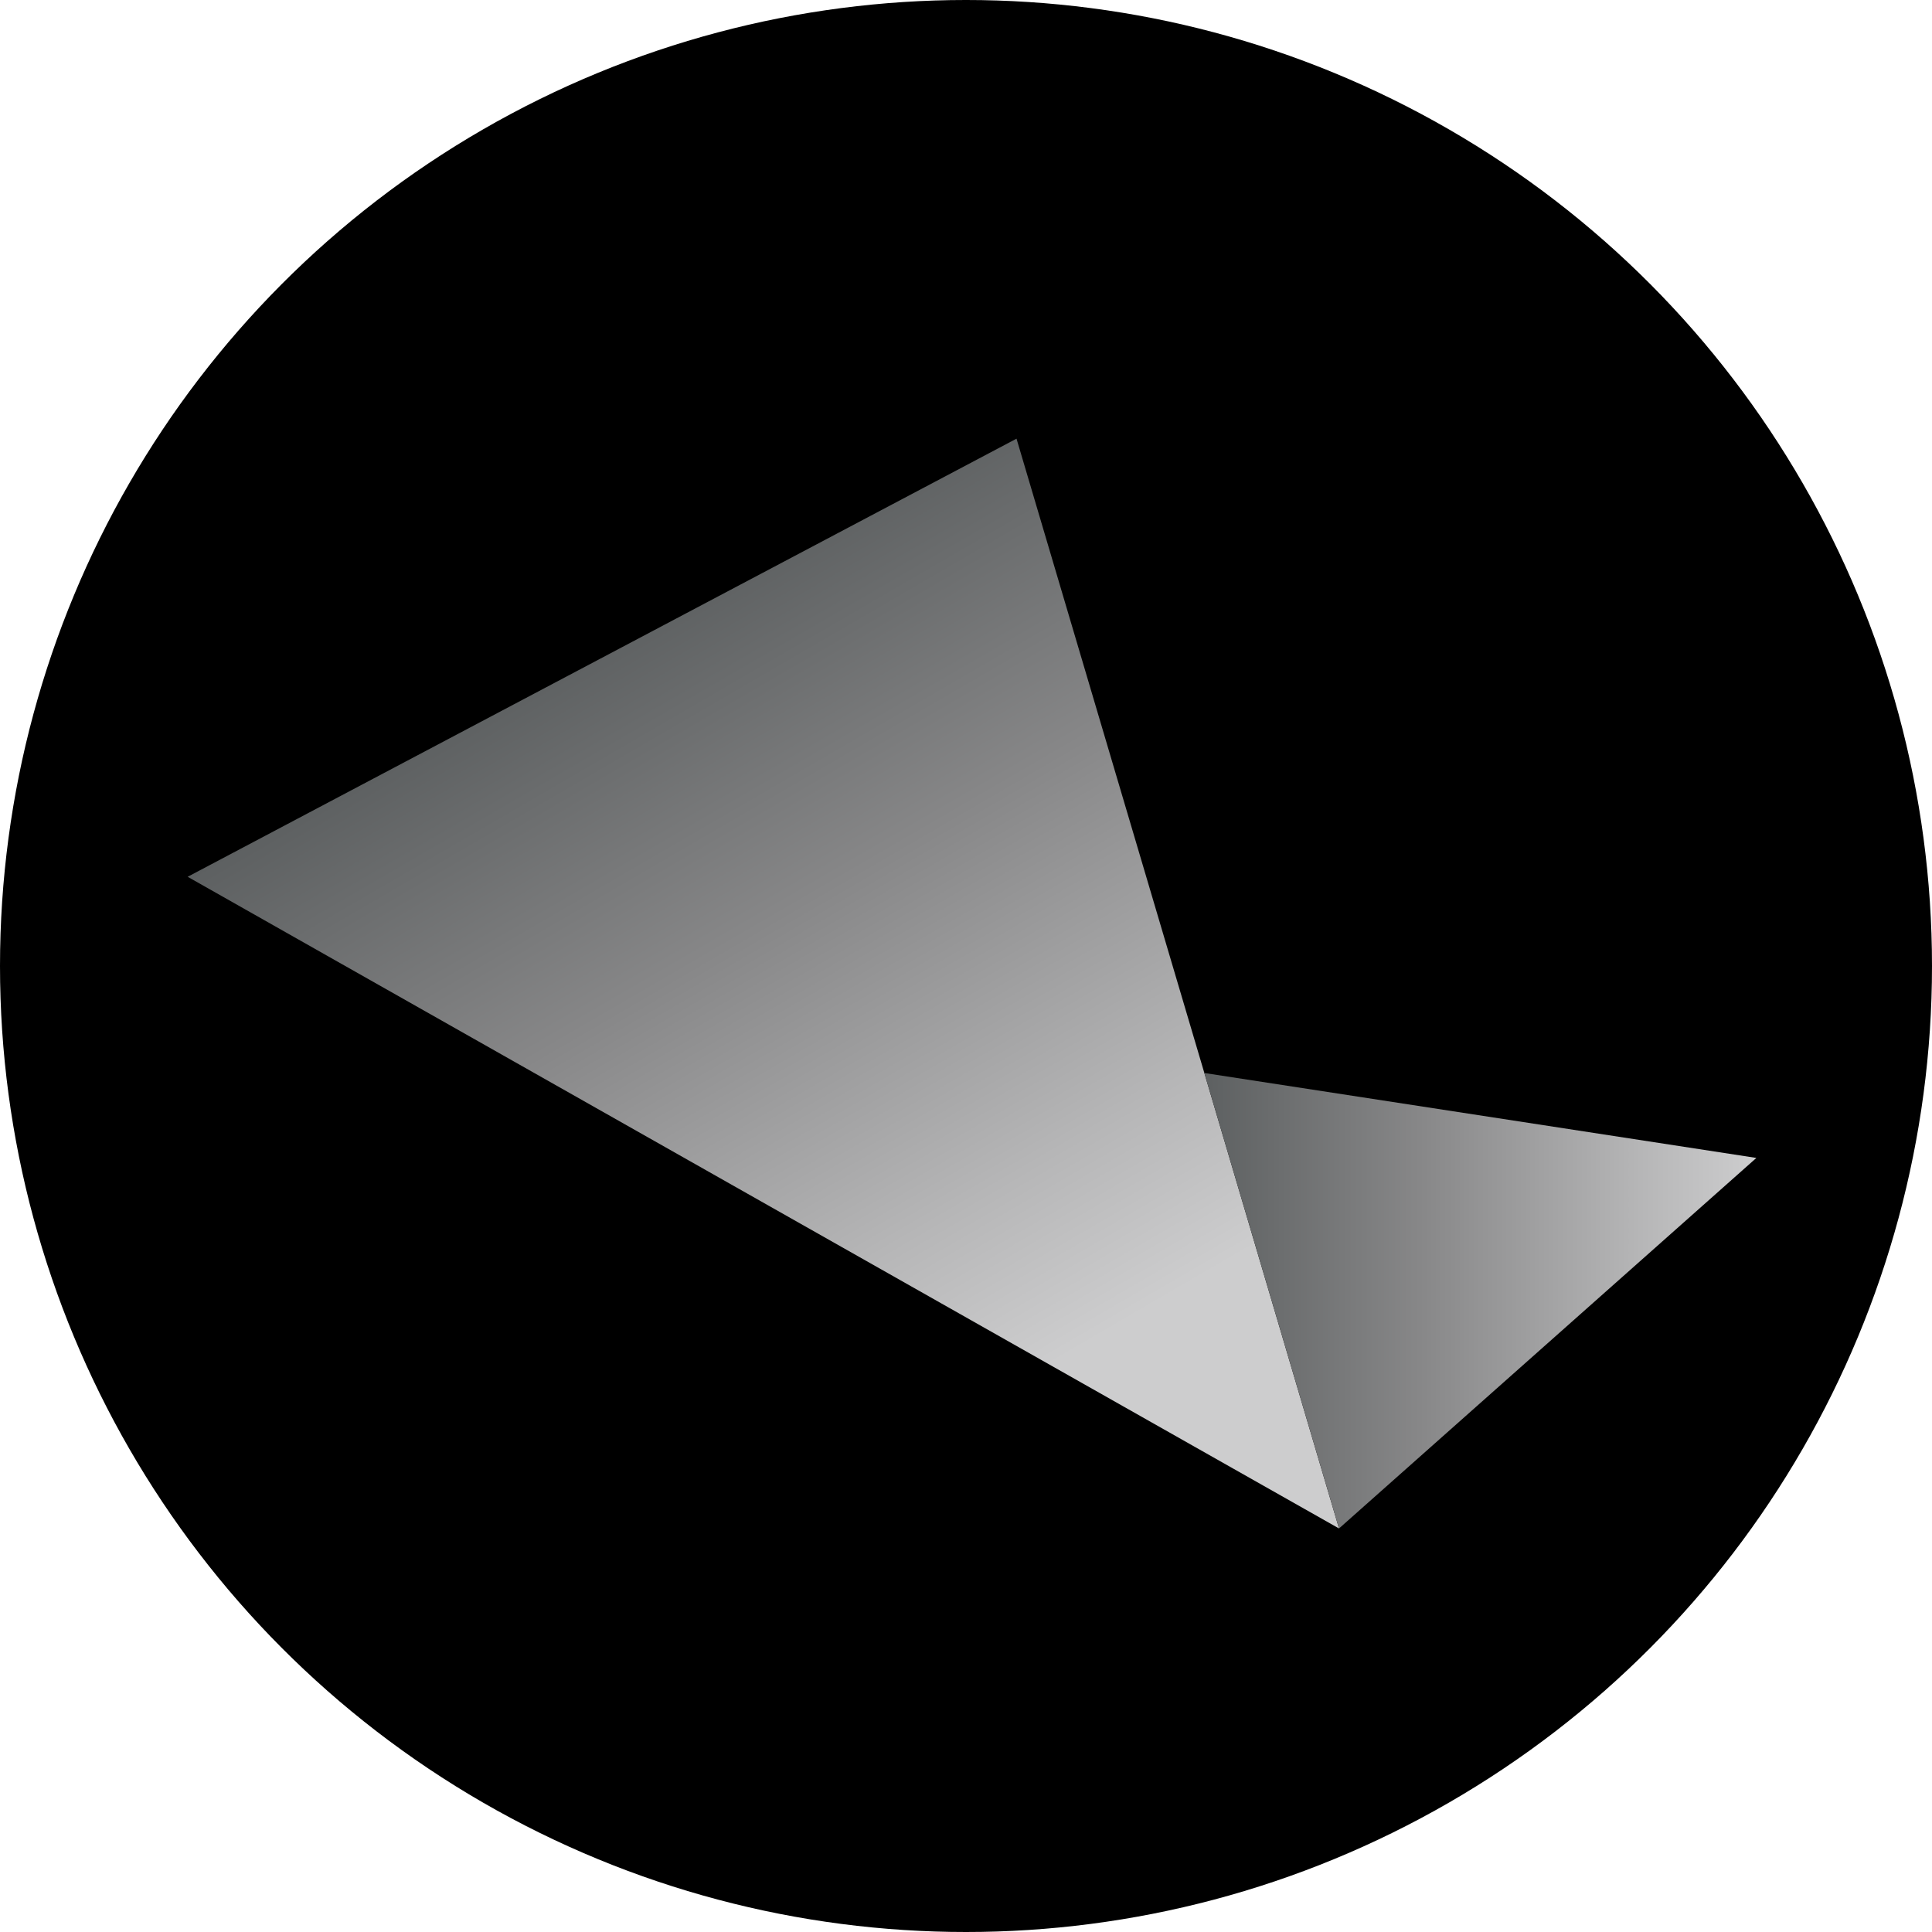 <svg xmlns="http://www.w3.org/2000/svg" width="55" height="55" fill="none"><circle cx="27.5" cy="27.5" r="27.5" fill="#000"/><path fill="url(#a)" d="M28.938 12.488 5.342 24.96l15.92 9.012 16.857 9.54-3.834-12.967z"/><path fill="url(#b)" d="m34.285 30.546 3.834 12.966L50 32.964z"/><defs><linearGradient id="a" x1="33.044" x2="16.7" y1="46.464" y2="18.359" gradientUnits="userSpaceOnUse"><stop offset=".25" stop-color="#CDCDCE"/><stop offset=".41" stop-color="#B6B6B7"/><stop offset=".71" stop-color="#878788"/><stop offset="1" stop-color="#5D6061"/></linearGradient><linearGradient id="b" x1="34.285" x2="50" y1="37.032" y2="37.032" gradientUnits="userSpaceOnUse"><stop stop-color="#5D6061"/><stop offset=".39" stop-color="#878788"/><stop offset=".79" stop-color="#B6B6B7"/><stop offset="1" stop-color="#CDCDCE"/></linearGradient></defs></svg>